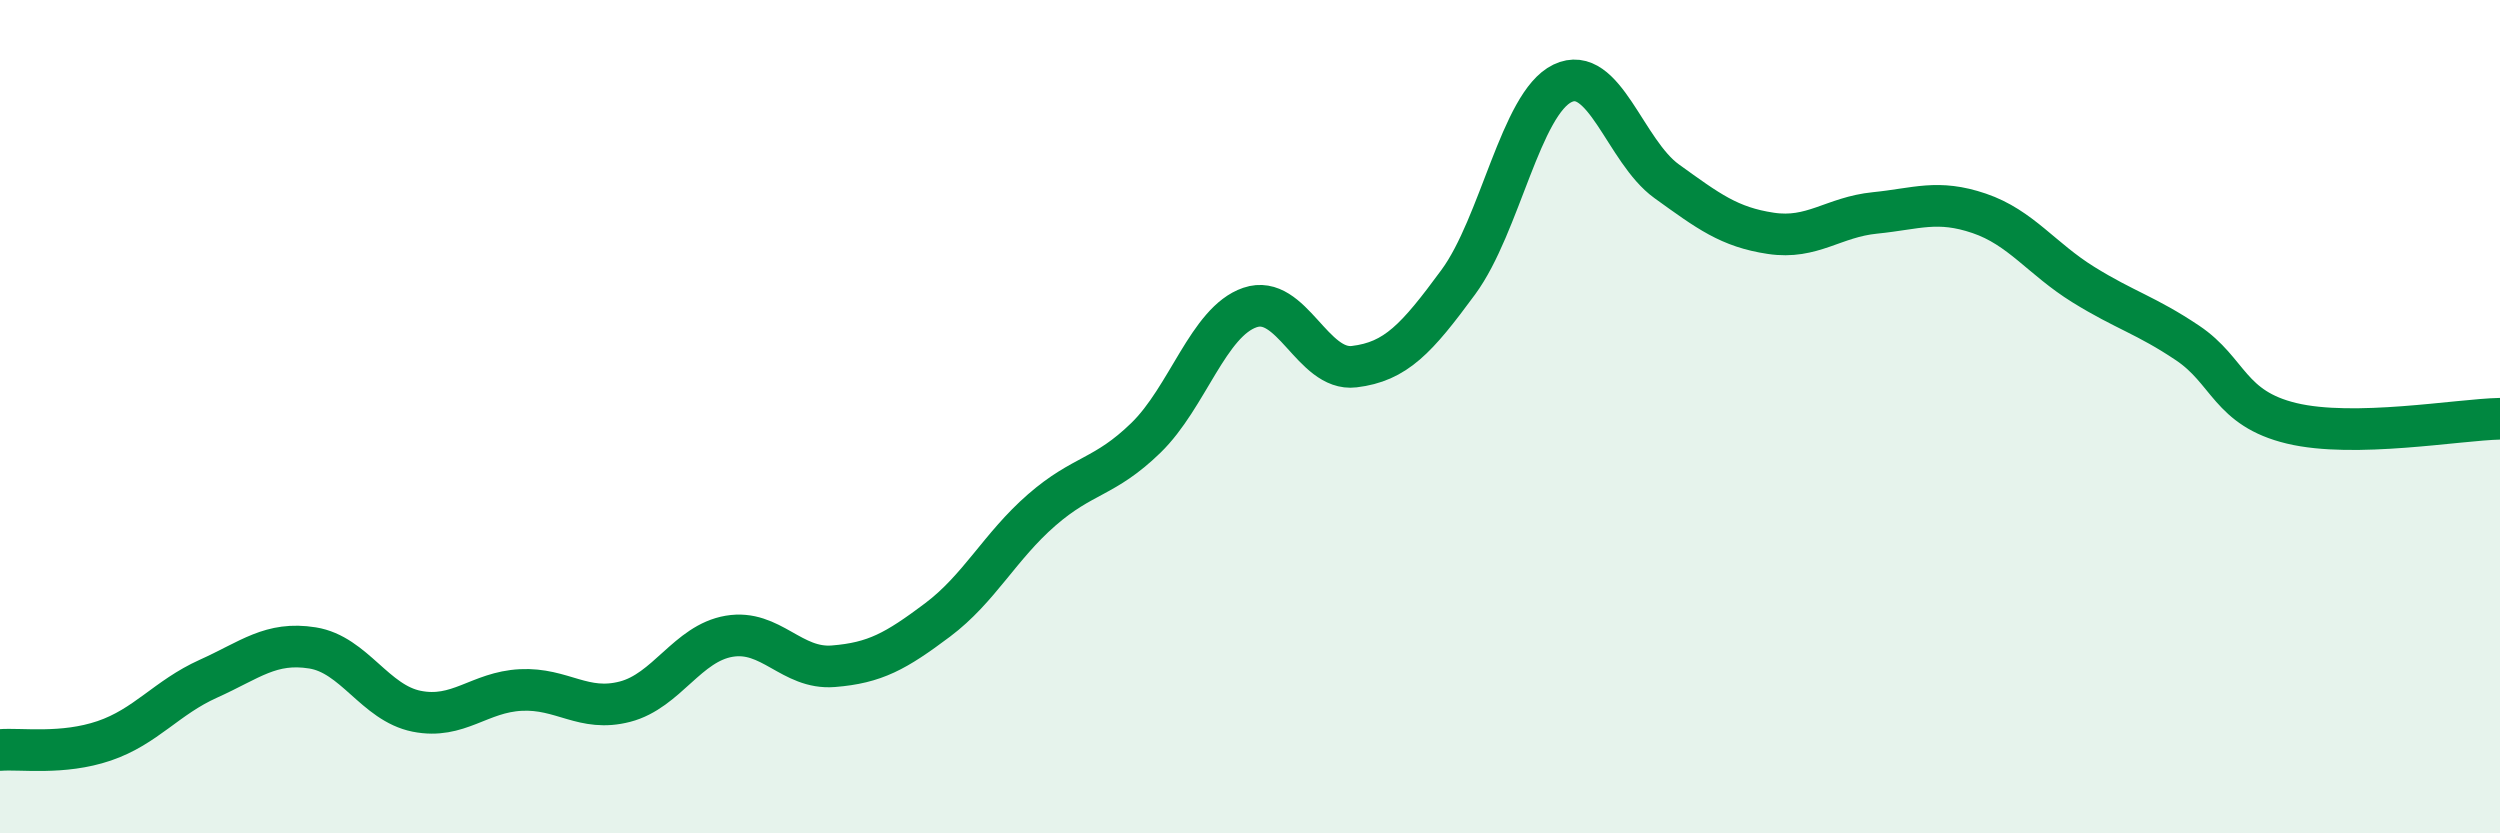 
    <svg width="60" height="20" viewBox="0 0 60 20" xmlns="http://www.w3.org/2000/svg">
      <path
        d="M 0,18 C 0.5,17.96 1.5,18.12 2.5,17.78 C 3.5,17.44 4,16.74 5,16.29 C 6,15.84 6.5,15.39 7.5,15.55 C 8.5,15.71 9,16.87 10,17.07 C 11,17.27 11.5,16.61 12.5,16.56 C 13.5,16.51 14,17.1 15,16.84 C 16,16.58 16.5,15.44 17.5,15.27 C 18.5,15.1 19,16.07 20,15.99 C 21,15.91 21.5,15.63 22.5,14.88 C 23.5,14.13 24,13.11 25,12.24 C 26,11.37 26.5,11.48 27.5,10.51 C 28.5,9.54 29,7.72 30,7.38 C 31,7.04 31.5,8.92 32.5,8.8 C 33.5,8.68 34,8.13 35,6.77 C 36,5.41 36.5,2.48 37.5,2 C 38.5,1.52 39,3.63 40,4.35 C 41,5.07 41.5,5.45 42.5,5.6 C 43.5,5.75 44,5.21 45,5.11 C 46,5.01 46.5,4.78 47.5,5.12 C 48.5,5.46 49,6.21 50,6.83 C 51,7.45 51.5,7.56 52.5,8.23 C 53.5,8.9 53.5,9.8 55,10.16 C 56.5,10.52 59,10.07 60,10.05L60 20L0 20Z"
        fill="#008740"
        opacity="0.1"
        stroke-linecap="round"
        stroke-linejoin="round"
      />
      <path
        d="M 0,18 C 0.5,17.96 1.5,18.12 2.5,17.78 C 3.5,17.44 4,16.74 5,16.29 C 6,15.84 6.5,15.39 7.5,15.55 C 8.5,15.71 9,16.87 10,17.07 C 11,17.27 11.5,16.61 12.5,16.56 C 13.5,16.51 14,17.1 15,16.84 C 16,16.58 16.5,15.44 17.5,15.27 C 18.5,15.1 19,16.07 20,15.99 C 21,15.91 21.5,15.63 22.5,14.88 C 23.5,14.13 24,13.11 25,12.24 C 26,11.37 26.5,11.48 27.5,10.51 C 28.5,9.54 29,7.72 30,7.38 C 31,7.04 31.5,8.92 32.5,8.8 C 33.5,8.68 34,8.13 35,6.77 C 36,5.41 36.5,2.48 37.5,2 C 38.5,1.52 39,3.63 40,4.35 C 41,5.07 41.5,5.45 42.5,5.6 C 43.5,5.75 44,5.21 45,5.11 C 46,5.01 46.5,4.78 47.5,5.12 C 48.5,5.46 49,6.21 50,6.83 C 51,7.45 51.5,7.56 52.5,8.23 C 53.5,8.9 53.5,9.8 55,10.16 C 56.5,10.52 59,10.07 60,10.05"
        stroke="#008740"
        stroke-width="1"
        fill="none"
        stroke-linecap="round"
        stroke-linejoin="round"
      />
    </svg>
  